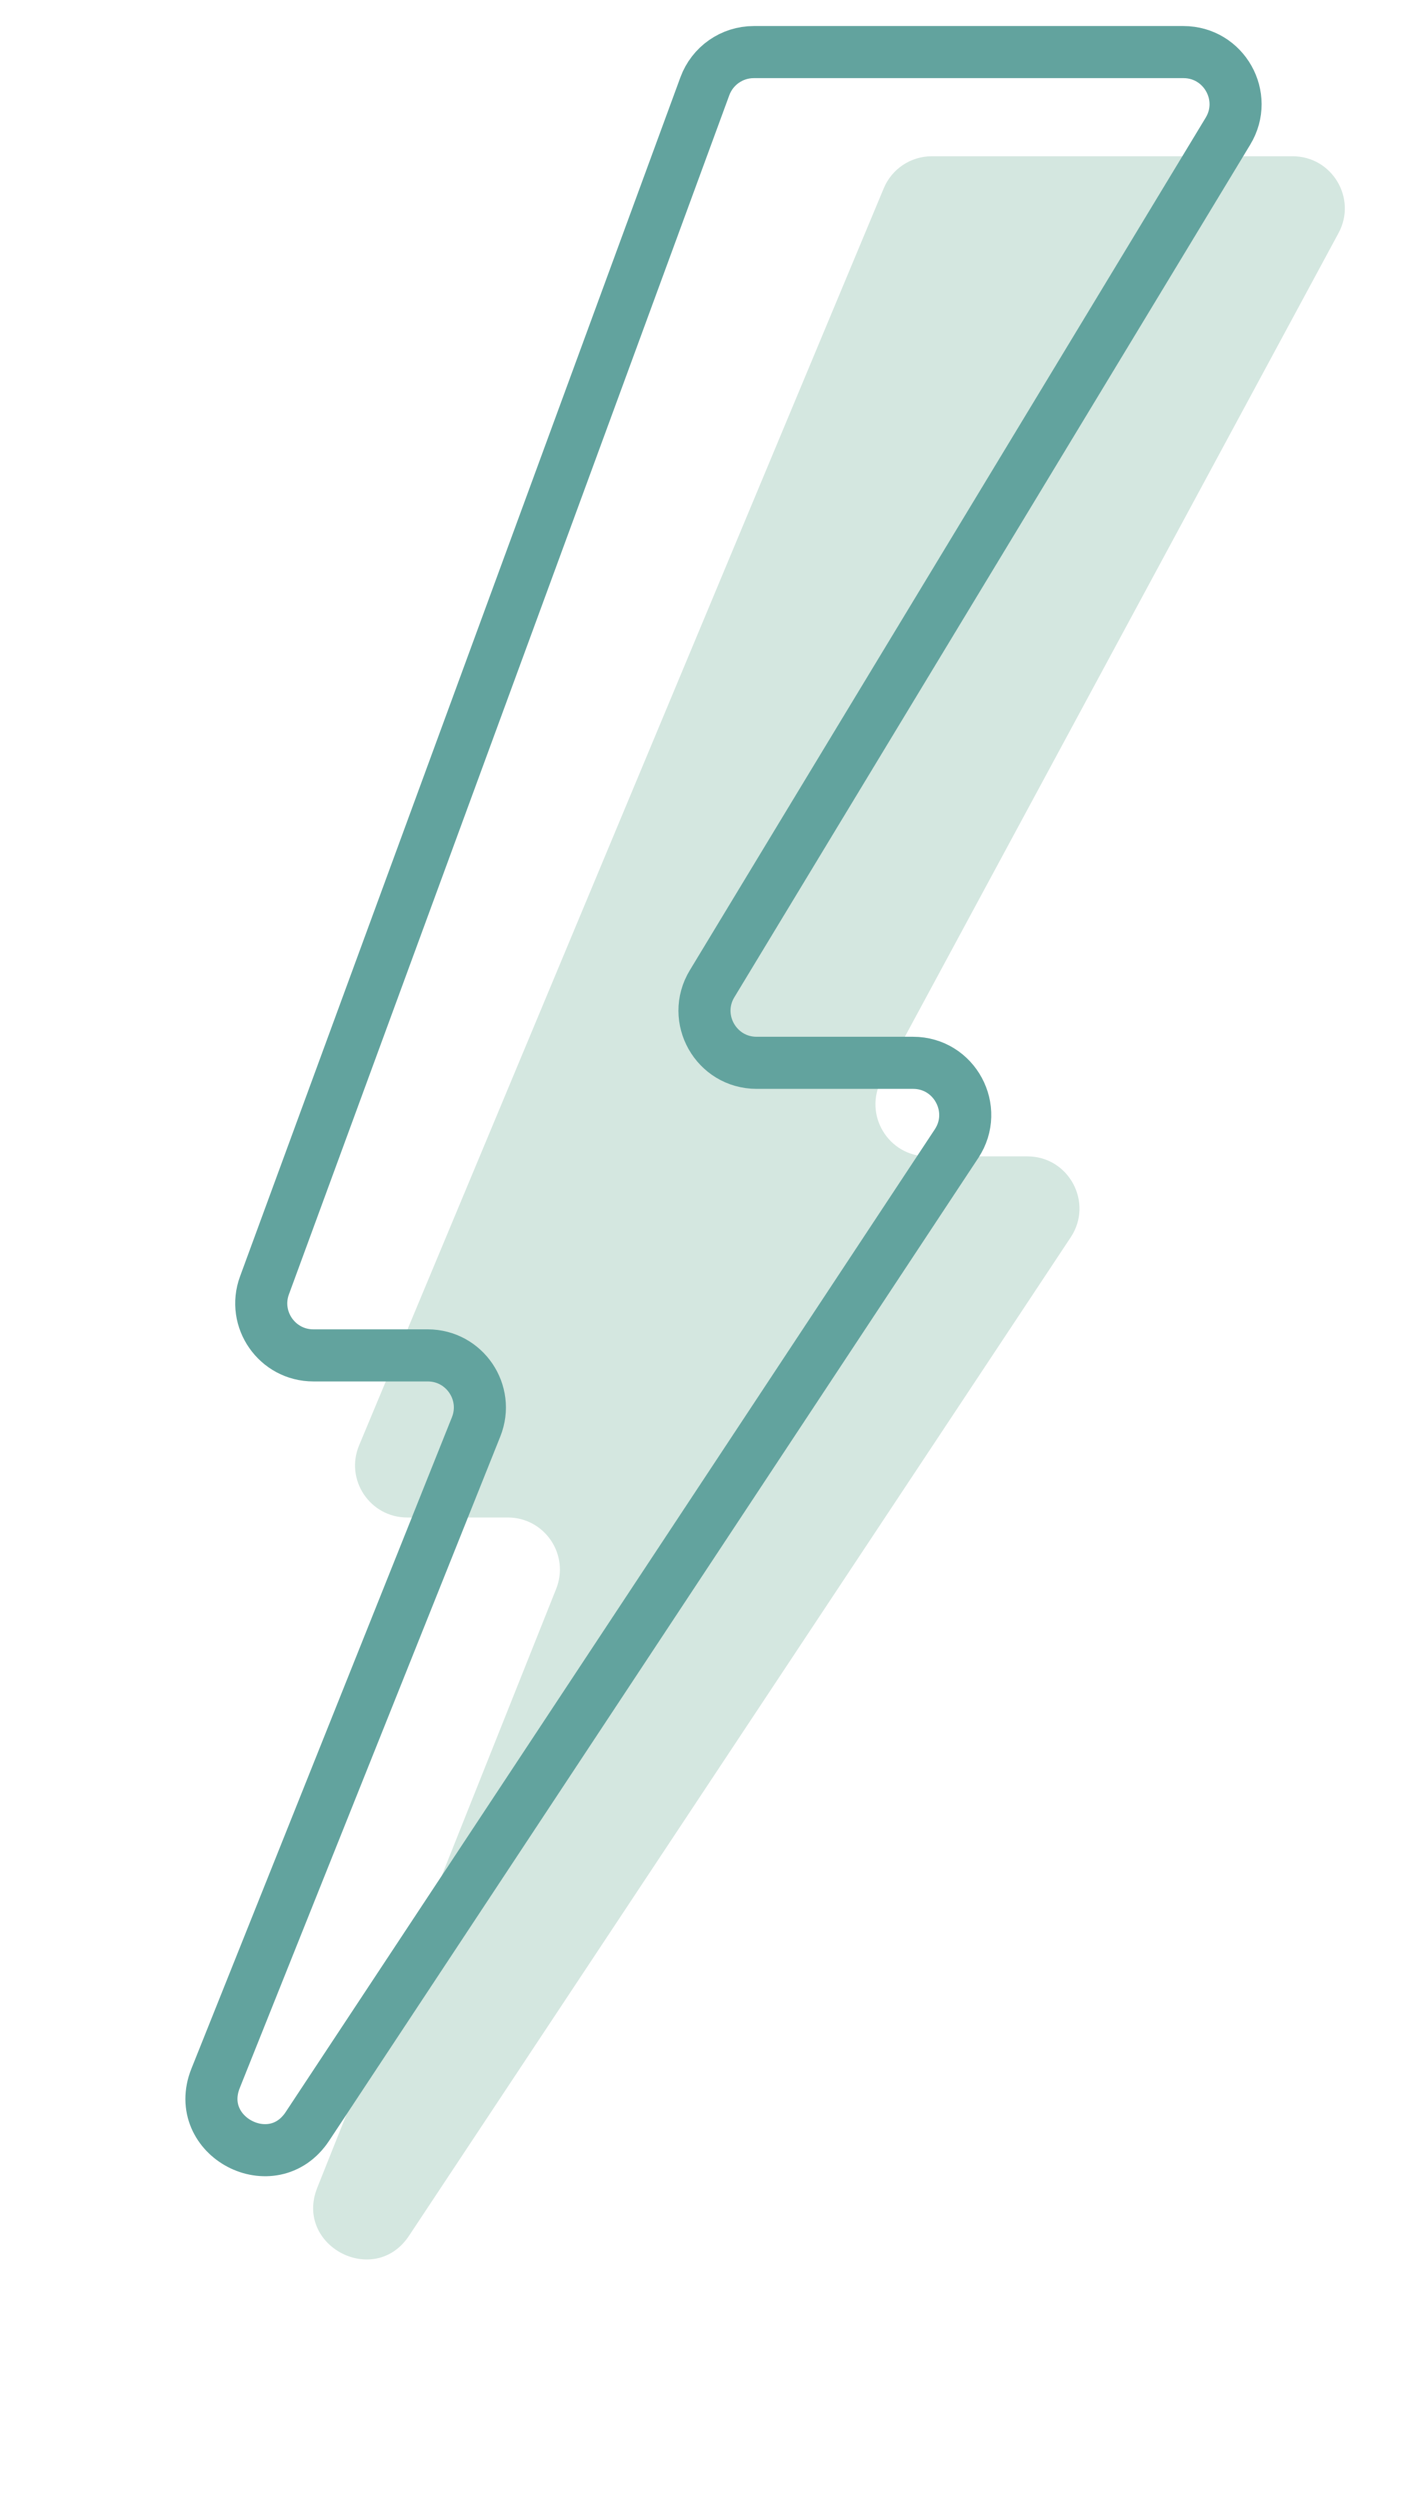 <svg width="27" height="48" viewBox="0 0 27 48" fill="none" xmlns="http://www.w3.org/2000/svg">
    <g clip-path="url(#clip0_913_318)">
        <path
            d="M24.824 3H17.893C17.49 3 17.126 3.242 16.971 3.615L6.896 27.748C6.621 28.407 7.105 29.133 7.819 29.133H9.751C10.459 29.133 10.942 29.847 10.68 30.504L6.093 41.999C5.647 43.116 7.19 43.925 7.855 42.922L20.562 23.753C21.002 23.088 20.526 22.2 19.728 22.2H17.812C17.055 22.2 16.573 21.391 16.933 20.725L25.704 4.475C26.064 3.809 25.581 3 24.824 3Z"
            fill="#D4E7E0" />
        <path
            d="M22.726 1H14.475C14.055 1 13.681 1.262 13.536 1.655L5.079 24.677C4.839 25.329 5.322 26.021 6.018 26.021H8.214C8.922 26.021 9.406 26.736 9.143 27.393L4.14 39.9C3.693 41.018 5.239 41.828 5.903 40.823L18.369 21.956C18.808 21.291 18.331 20.404 17.534 20.404H14.53C13.751 20.404 13.271 19.553 13.674 18.887L23.581 2.518C23.985 1.851 23.505 1 22.726 1Z"
            stroke="#62A39E" />
    </g>
    <defs>
        <clipPath id="clip0_913_318">
            <rect width="26" height="48" fill="white" transform="translate(0.5)" />
        </clipPath>
    </defs>
</svg>